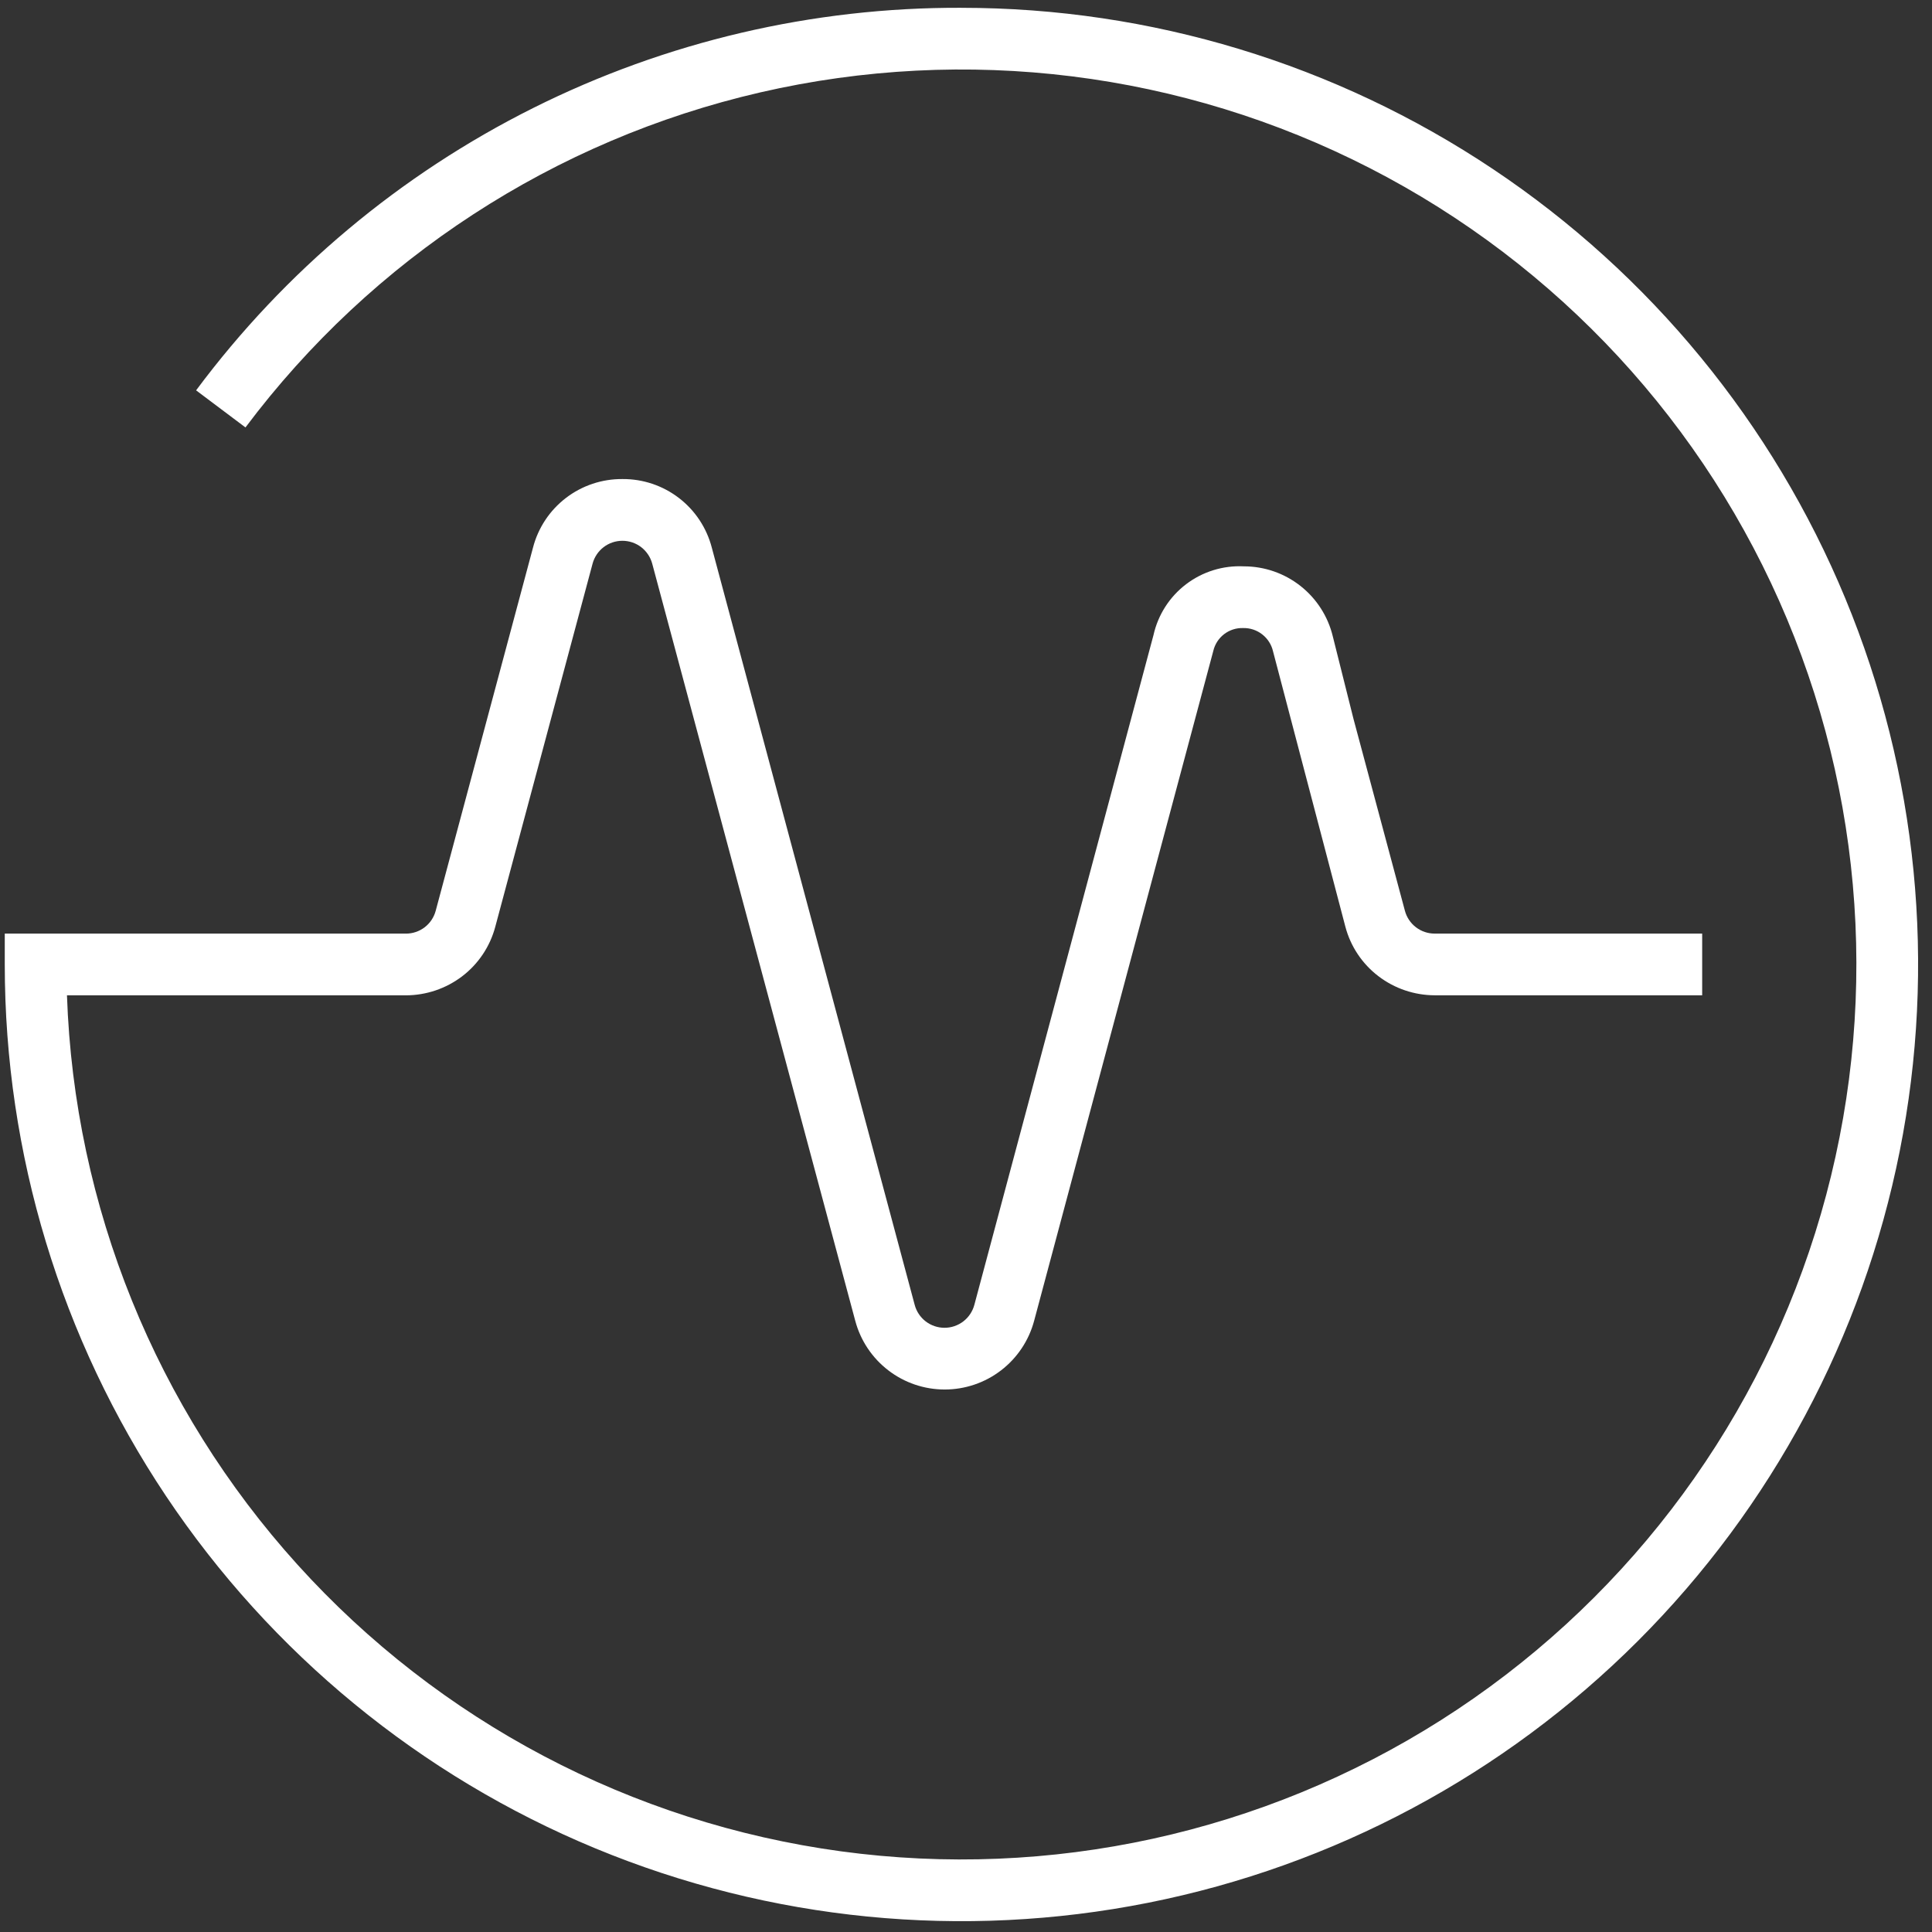 <svg width="92" height="92" viewBox="0 0 92 92" fill="none" xmlns="http://www.w3.org/2000/svg">
<rect x="0" y="0" width="92" height="92" fill="#333333" stroke="none"/>
<path d="M45.783 0.371C38.706 0.344 31.722 1.978 25.392 5.142C19.062 8.306 13.563 12.912 9.338 18.588L11.689 20.354C17.723 12.31 26.408 6.658 36.207 4.399C46.006 2.14 56.289 3.419 65.236 8.009C74.184 12.6 81.219 20.207 85.099 29.484C88.979 38.762 89.454 49.113 86.438 58.707C83.423 68.3 77.112 76.519 68.622 81.908C60.132 87.298 50.009 89.511 40.044 88.158C30.08 86.804 20.914 81.97 14.17 74.511C7.425 67.052 3.535 57.448 3.189 47.397H19.327C20.297 47.395 21.24 47.076 22.012 46.487C22.783 45.898 23.336 45.069 23.585 44.13L28.218 26.841C28.301 26.529 28.486 26.253 28.743 26.055C28.999 25.858 29.314 25.752 29.638 25.752C29.961 25.752 30.276 25.858 30.533 26.055C30.789 26.253 30.974 26.529 31.058 26.841L40.727 62.897C40.977 63.835 41.531 64.664 42.301 65.255C43.071 65.847 44.014 66.167 44.985 66.167C45.956 66.167 46.9 65.847 47.67 65.255C48.44 64.664 48.993 63.835 49.244 62.897L57.776 30.997C57.85 30.679 58.032 30.397 58.291 30.198C58.551 29.999 58.871 29.896 59.198 29.907C59.527 29.9 59.849 30.007 60.108 30.21C60.368 30.413 60.549 30.7 60.622 31.021L64.065 44.128C64.313 45.068 64.867 45.897 65.64 46.486C66.41 47.074 67.352 47.393 68.322 47.395H81.056V44.457H68.319C67.995 44.458 67.68 44.351 67.424 44.154C67.167 43.957 66.983 43.681 66.9 43.368L64.453 34.238L63.468 30.309C63.24 29.357 62.697 28.509 61.928 27.903C61.159 27.297 60.208 26.968 59.229 26.969C58.242 26.92 57.269 27.221 56.482 27.819C55.695 28.417 55.145 29.274 54.929 30.238L46.397 62.138C46.313 62.451 46.128 62.727 45.872 62.924C45.615 63.121 45.3 63.228 44.977 63.228C44.653 63.228 44.338 63.121 44.081 62.924C43.825 62.727 43.64 62.451 43.557 62.138L33.896 26.08C33.652 25.139 33.101 24.306 32.33 23.714C31.559 23.122 30.612 22.804 29.64 22.812V22.812C28.667 22.804 27.719 23.121 26.947 23.713C26.175 24.305 25.623 25.139 25.38 26.08L20.748 43.369C20.664 43.682 20.48 43.959 20.223 44.156C19.966 44.352 19.651 44.459 19.328 44.458H0.227V45.928C0.227 54.939 2.898 63.746 7.904 71.238C12.91 78.73 20.025 84.569 28.349 88.017C36.673 91.465 45.833 92.367 54.67 90.609C63.507 88.851 71.624 84.513 77.996 78.141C84.367 71.77 88.705 63.653 90.463 54.816C92.221 45.979 91.319 36.819 87.871 28.495C84.423 20.171 78.584 13.056 71.092 8.05C63.6 3.044 54.793 0.372 45.783 0.372V0.371Z" fill="white"/>
</svg>

